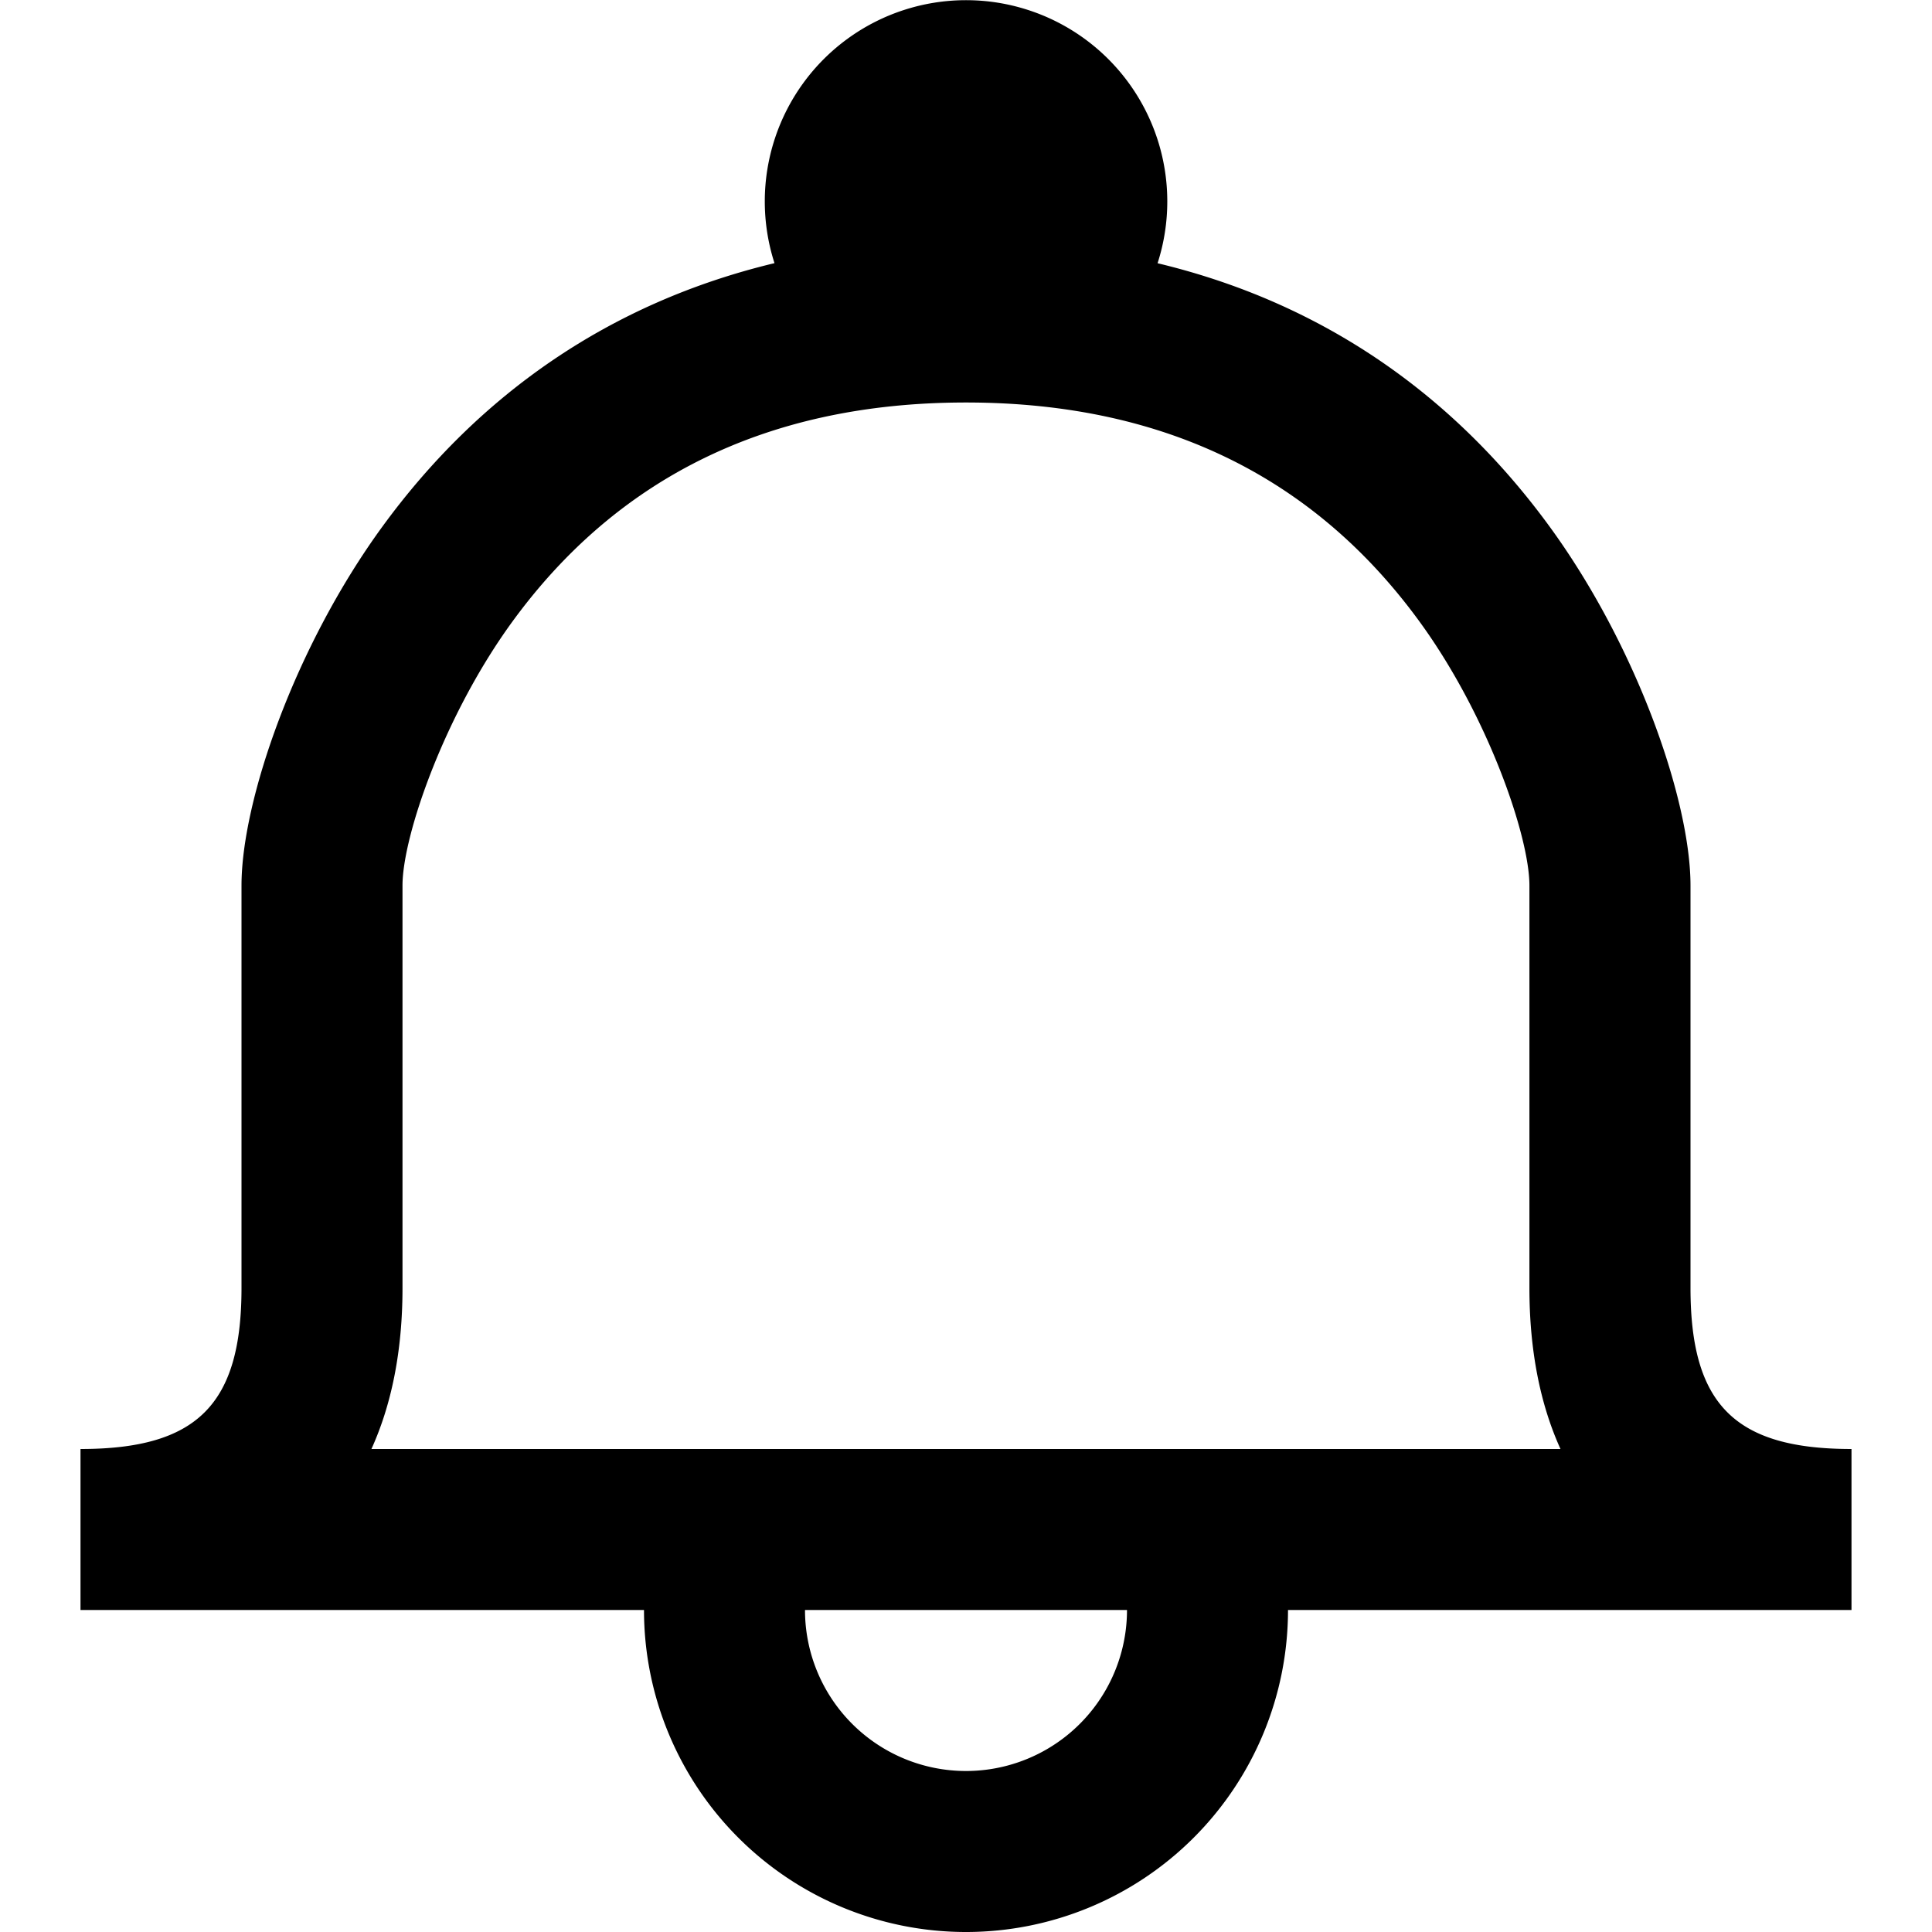 <svg viewBox="0 0 24 24" xmlns="http://www.w3.org/2000/svg"><path fill-rule="evenodd" clip-rule="evenodd" d="M14.38 3.27c2.054.492 3.676 1.638 4.865 3.265C20.339 8.032 21 9.951 21 11v5c0 1.448.552 2 2 2v2h-7a4 4 0 01-8 0H1v-2c1.448 0 2-.552 2-2v-5c0-1.049.661-2.968 1.755-4.465 1.189-1.627 2.811-2.773 4.866-3.266a2.5 2.5 0 114.759 0zM19.385 18c-.254-.56-.386-1.23-.386-2v-5c0-.613-.52-2.122-1.37-3.285C16.378 6.002 14.55 5 12 5S7.622 6.002 6.37 7.715C5.52 8.878 5 10.387 5 11v5c0 .77-.132 1.44-.386 2h14.772zM12 22a2 2 0 01-2-2h4a2 2 0 01-2 2z"/></svg>